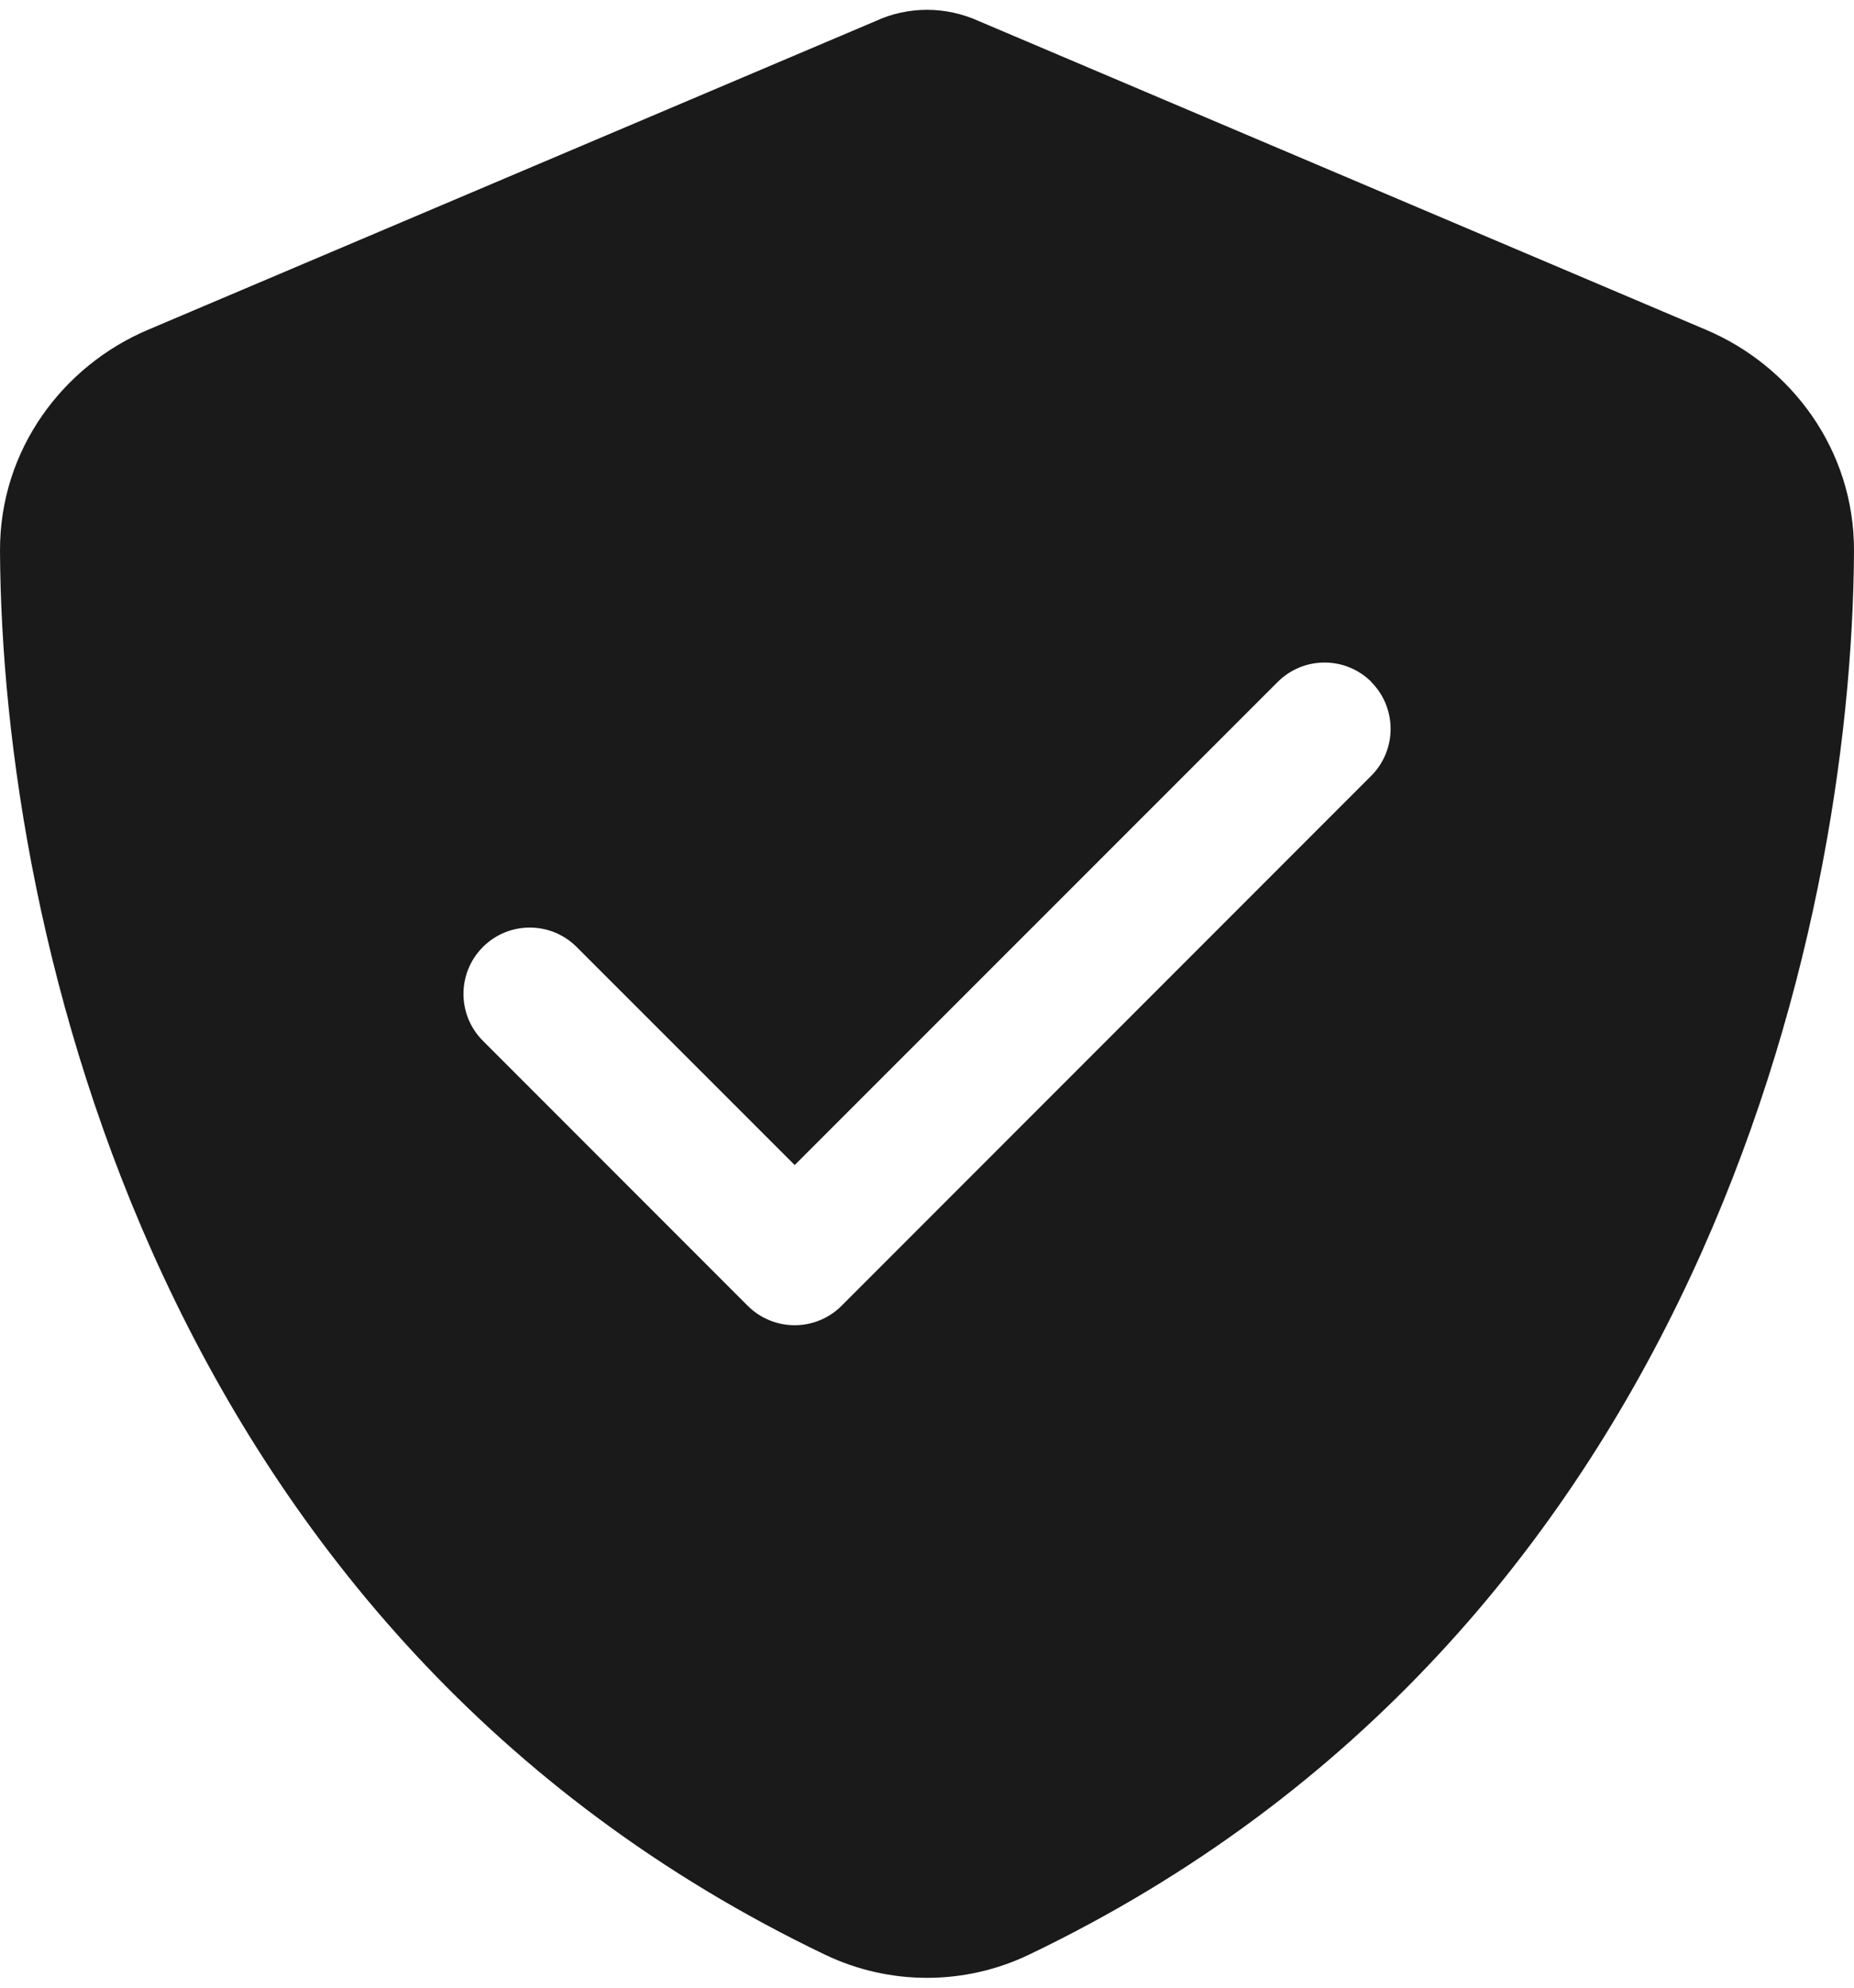<svg width="28" height="30" viewBox="0 0 28 30" fill="none" xmlns="http://www.w3.org/2000/svg">
<path fill-rule="evenodd" clip-rule="evenodd" d="M14.782 0.318C14.537 0.207 14.268 0.148 14 0.148C13.732 0.148 13.463 0.207 13.224 0.318L2.234 4.978C0.951 5.521 -0.006 6.787 2.65328e-05 8.315C0.029 14.102 2.409 24.689 12.46 29.502C13.434 29.968 14.566 29.968 15.54 29.502C25.591 24.689 27.971 14.102 28 8.315C28.006 6.787 27.049 5.521 25.766 4.978L14.782 0.318ZM20.709 11.709C21.099 11.318 21.099 10.684 20.709 10.293H20.712C20.321 9.902 19.687 9.902 19.296 10.293L12.002 17.584L8.709 14.293C8.318 13.902 7.684 13.902 7.293 14.293C6.902 14.684 6.902 15.318 7.293 15.709L11.293 19.709C11.684 20.099 12.318 20.099 12.709 19.709L20.709 11.709Z" fill="#1A1A1A"/>
</svg>
